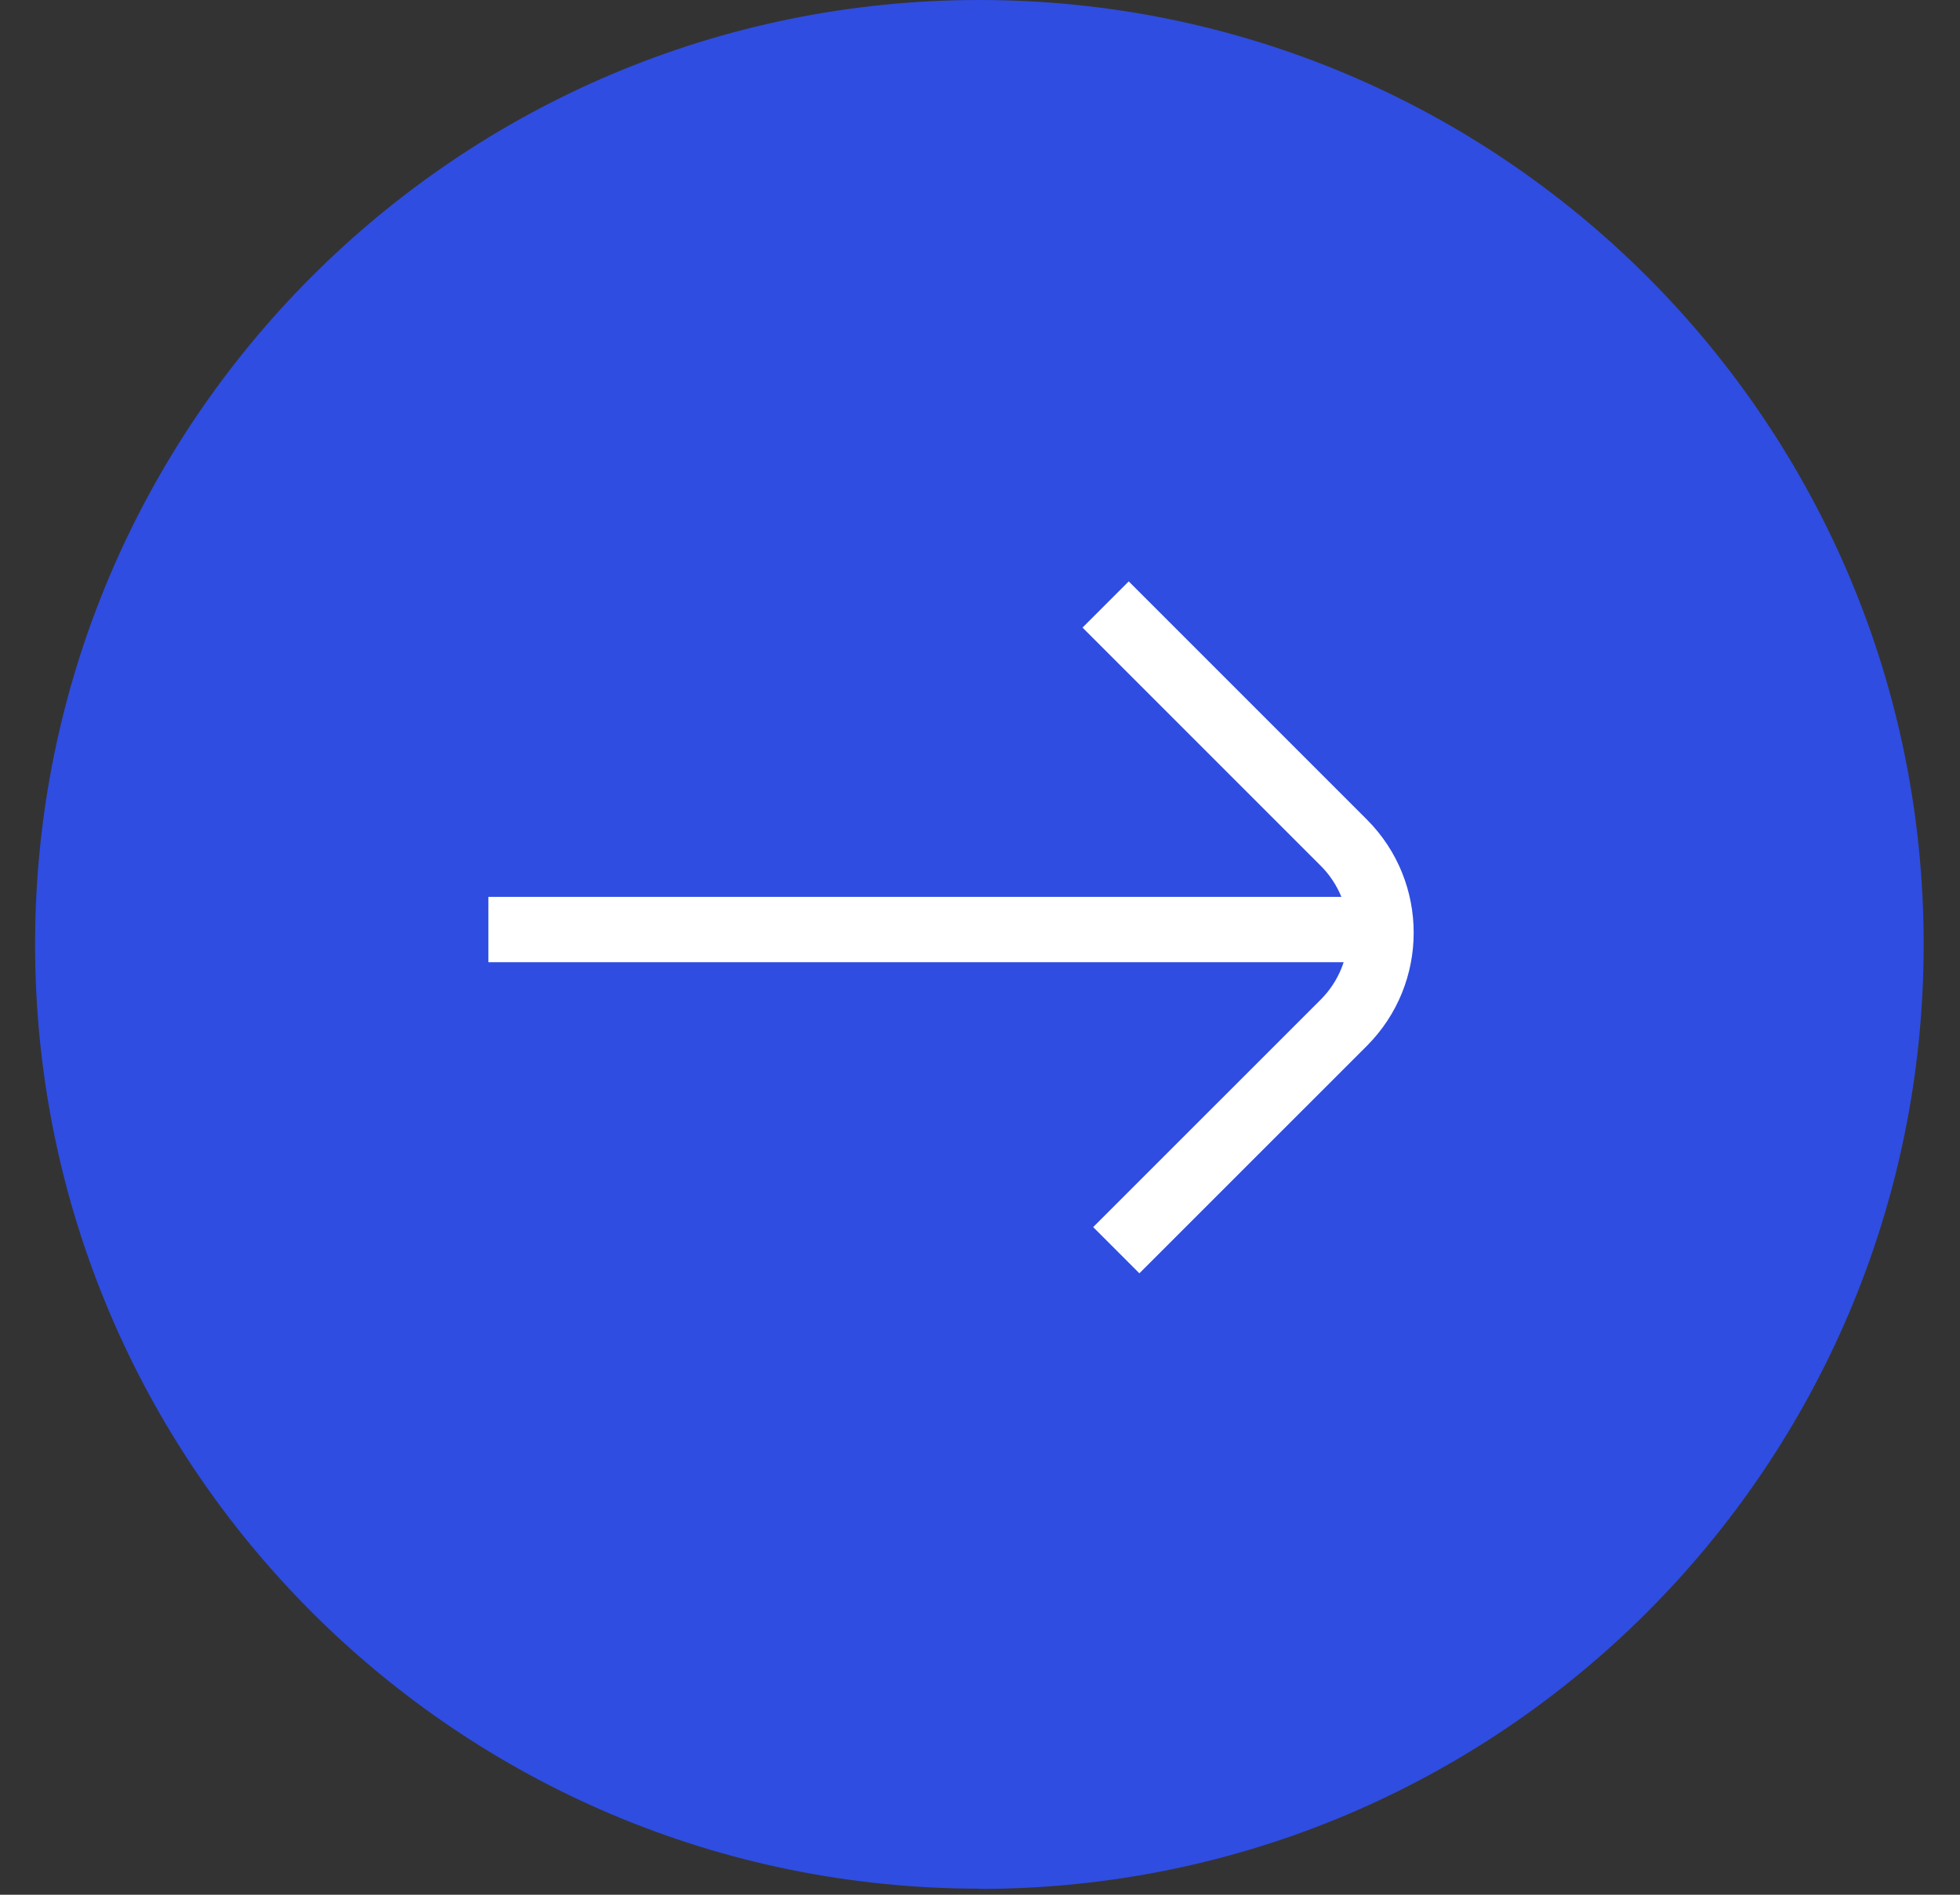 <?xml version="1.0" encoding="UTF-8"?>
<svg xmlns="http://www.w3.org/2000/svg" width="30" height="29" viewBox="0 0 30 29" fill="none">
  <rect x="0" y="0" width="30" height="29" fill="#333333" stroke="none"/>
  <path d="M14.99 28.911C22.971 28.911 29.444 22.439 29.444 14.454C29.444 6.468 22.971 0 14.99 0C7.009 0 0.537 6.472 0.537 14.454C0.537 22.435 7.009 28.907 14.99 28.907" fill="#2F4DE1"></path>
  <path d="M7.475 14.227H20.786" stroke="white" stroke-miterlimit="10"></path>
  <path d="M16.923 9.252L20.568 12.897C21.328 13.657 21.328 14.893 20.568 15.654L17.086 19.135" stroke="white" stroke-miterlimit="10"></path>
</svg>
